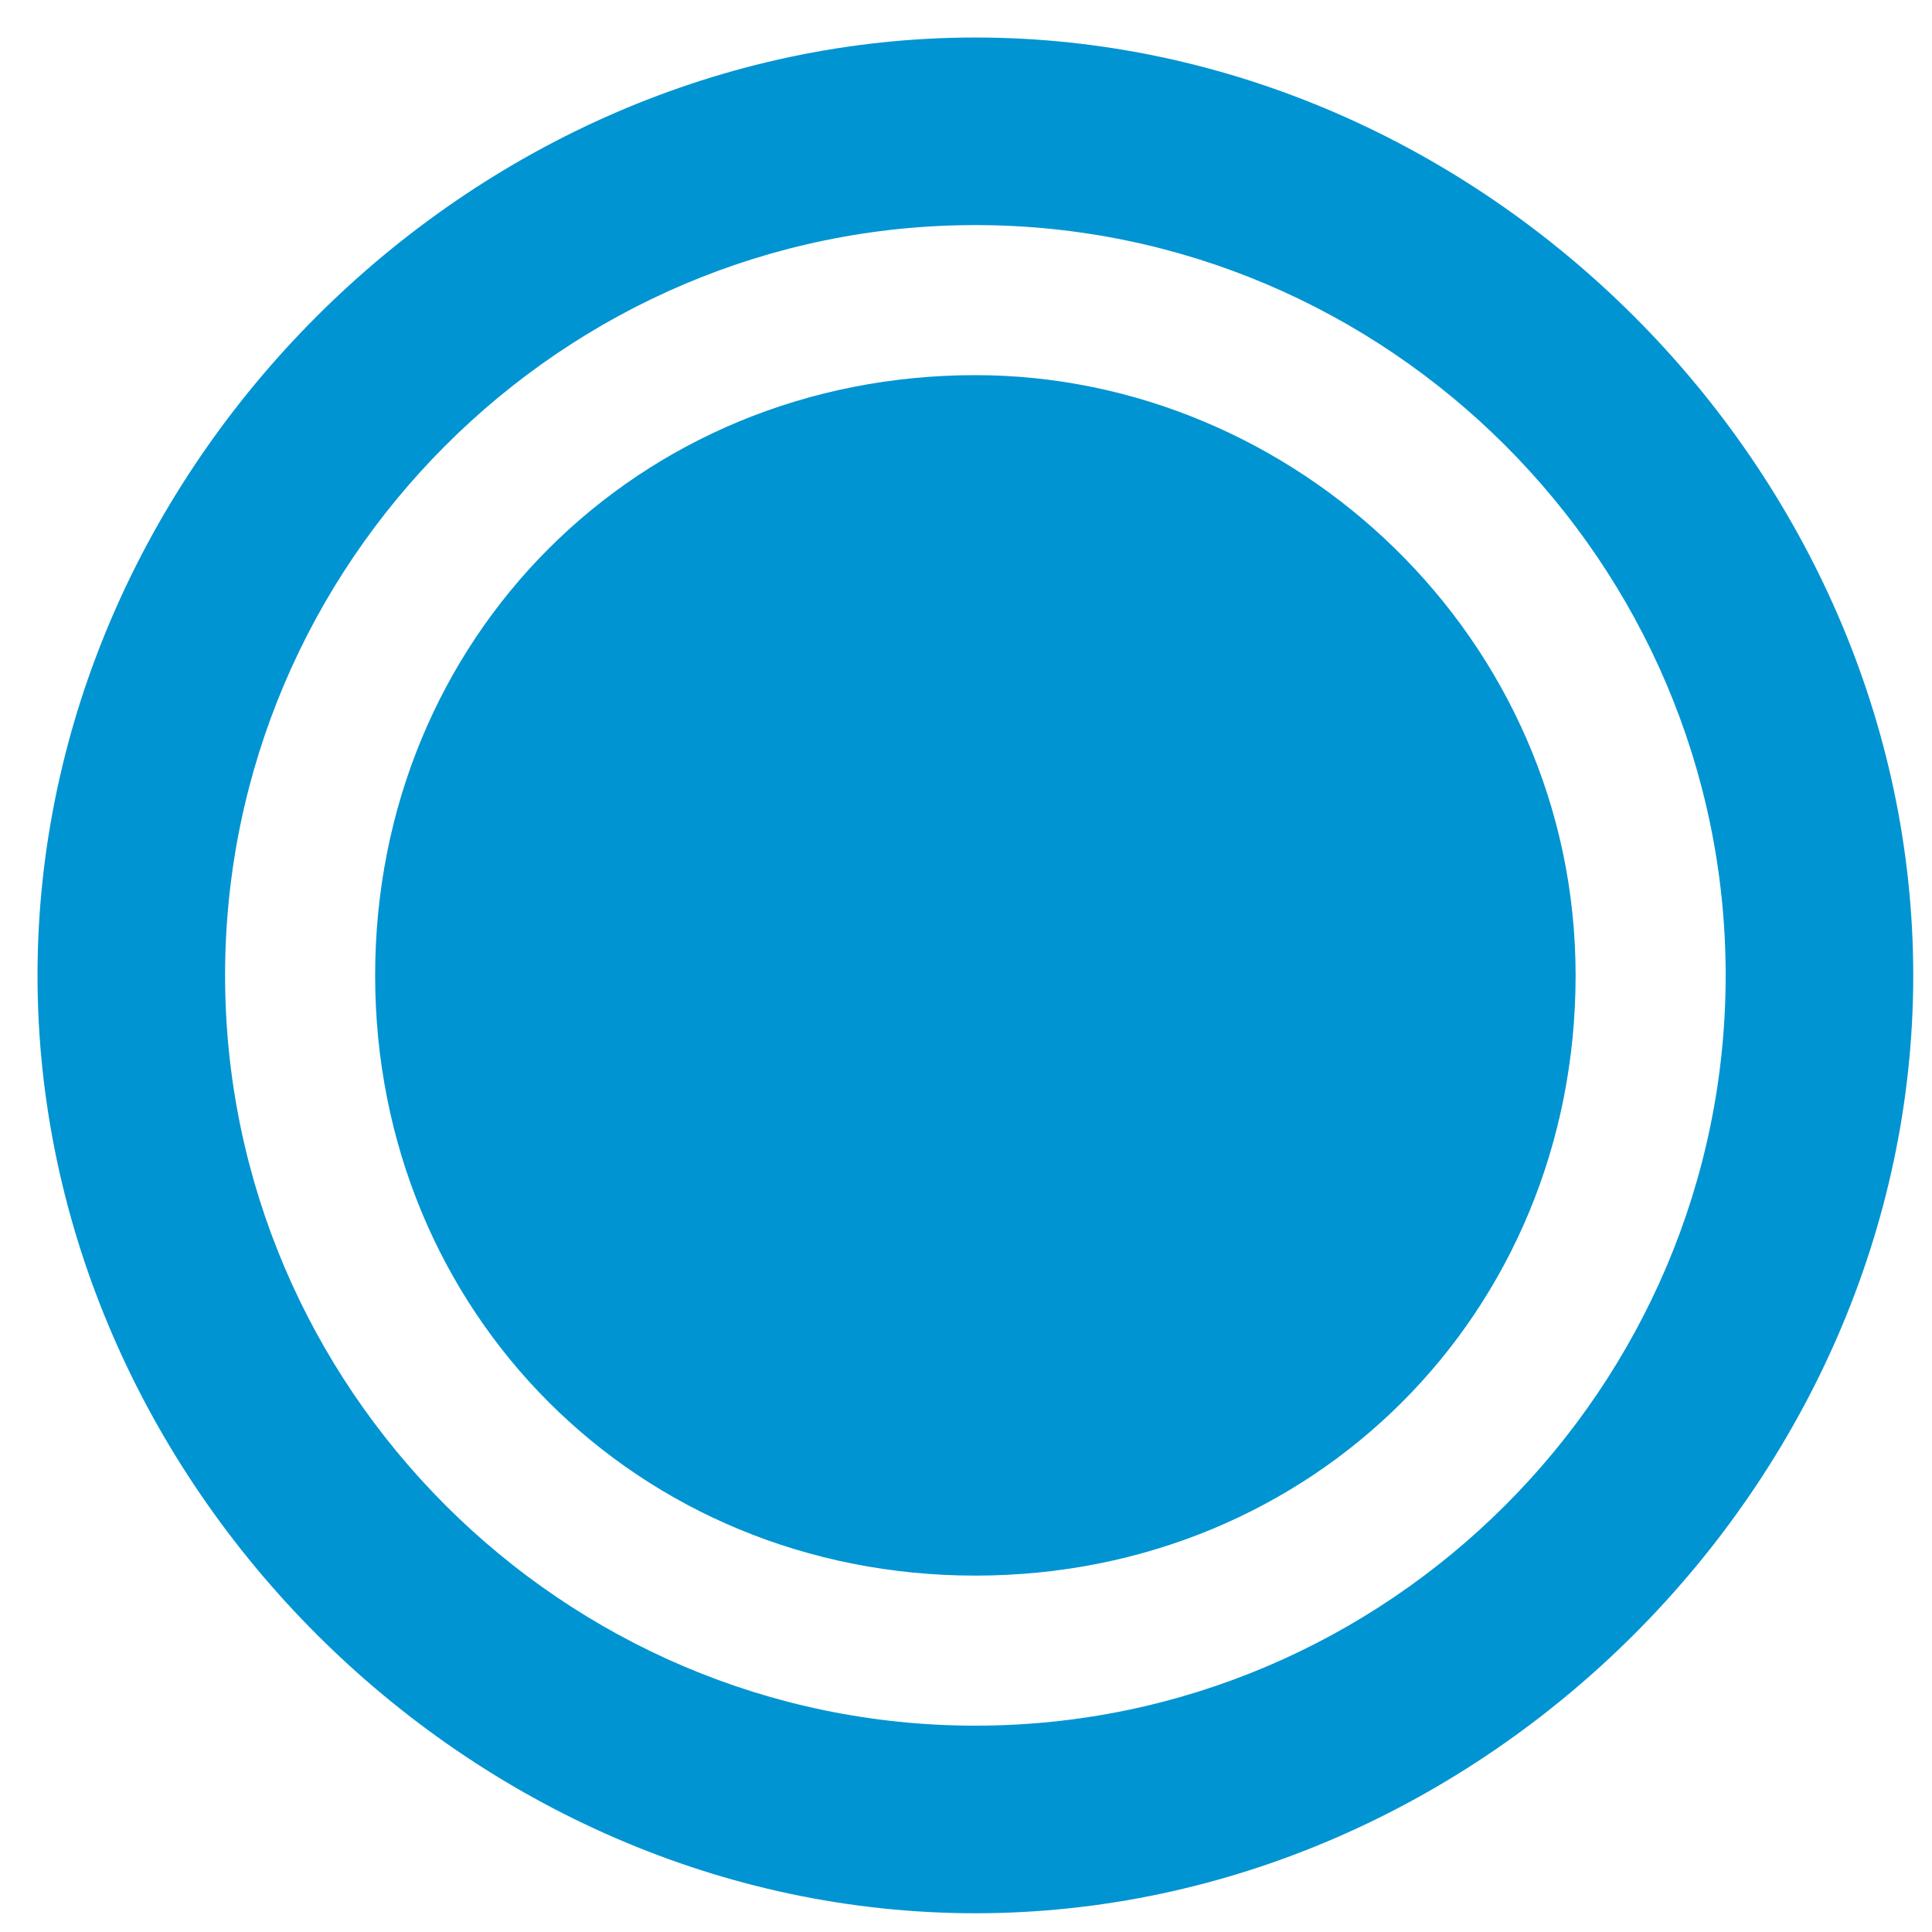 <?xml version="1.0" encoding="utf-8"?>
<!-- Generator: Adobe Illustrator 21.0.2, SVG Export Plug-In . SVG Version: 6.00 Build 0)  -->
<svg version="1.1" id="Capa_1" xmlns="http://www.w3.org/2000/svg" xmlns:xlink="http://www.w3.org/1999/xlink" x="0px" y="0px"
	 viewBox="0 0 10.3 10.3" style="enable-background:new 0 0 10.3 10.3;" xml:space="preserve">
<style type="text/css">
	.st0{fill:#0194D2;}
</style>
<g>
	<g id="radio-button-on">
		<path class="st0" d="M5.2,2C3.4,2,2,3.4,2,5.2s1.4,3.2,3.2,3.2s3.2-1.4,3.2-3.2S6.9,2,5.2,2z M5.2,0.2c-2.7,0-5,2.3-5,5s2.3,5,5,5
			s5-2.3,5-5S7.9,0.2,5.2,0.2z M5.2,9.2c-2.2,0-4-1.8-4-4s1.8-4,4-4s4,1.8,4,4S7.4,9.2,5.2,9.2z"/>
	</g>
</g>
</svg>
